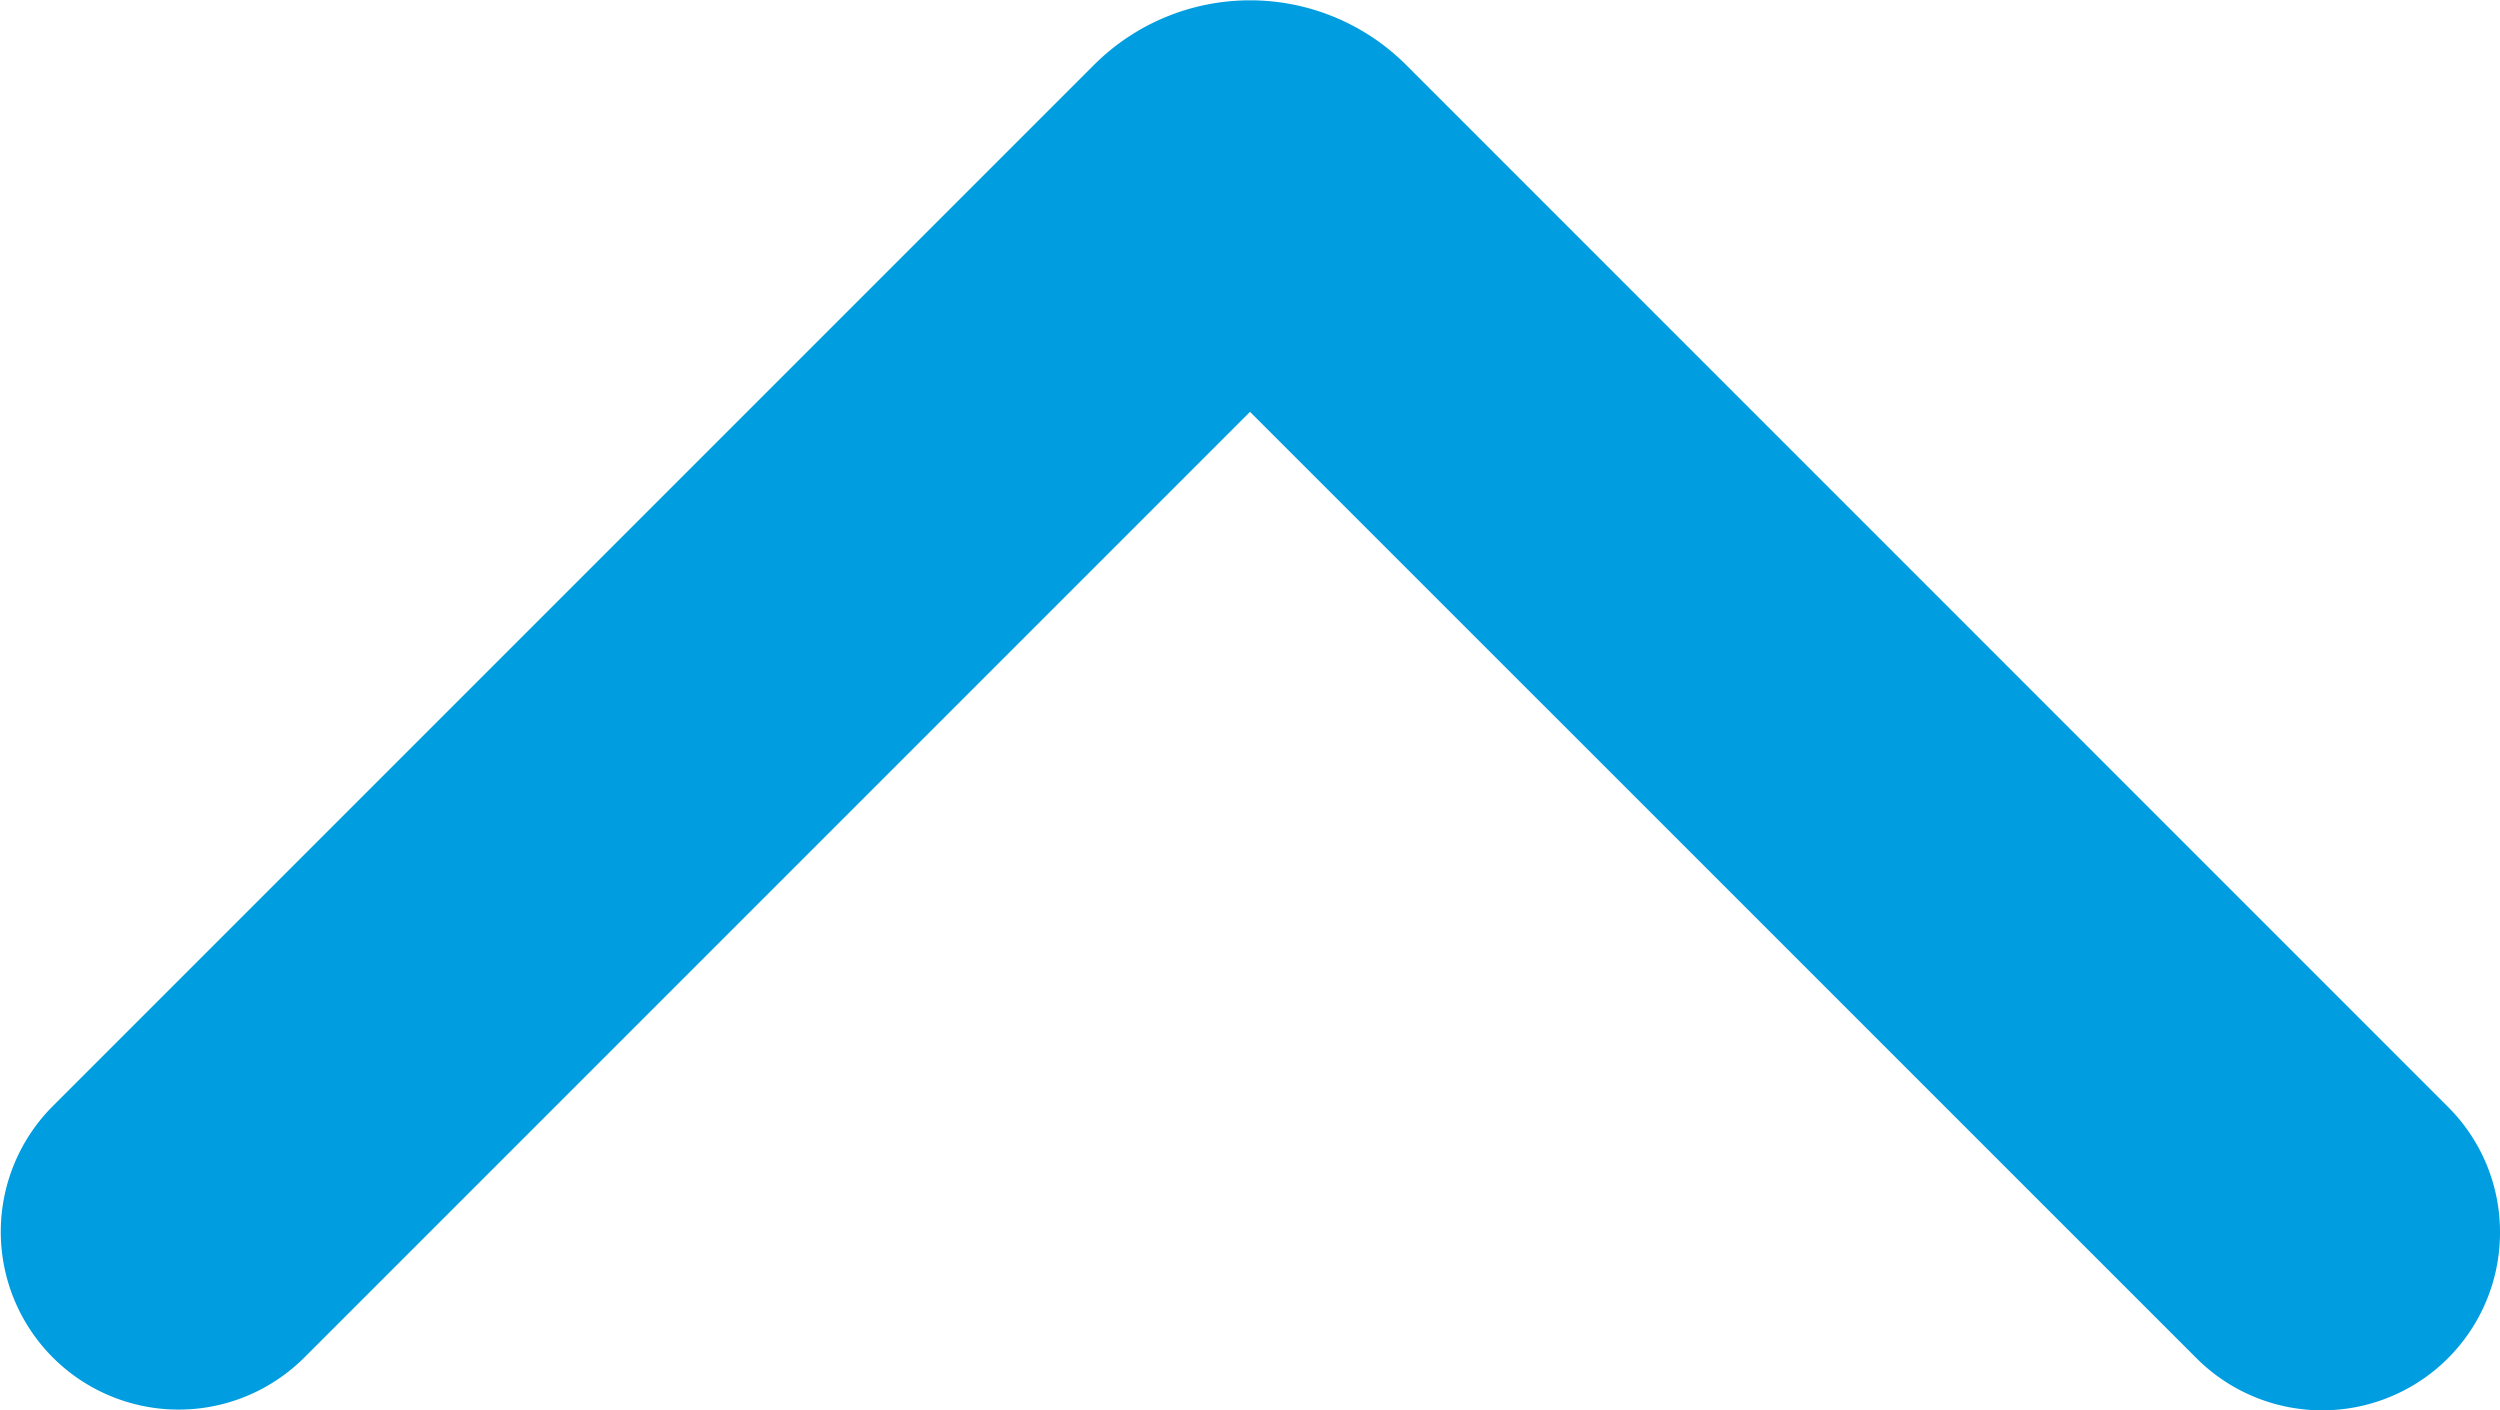 <svg xmlns="http://www.w3.org/2000/svg" width="22.782" height="12.85" viewBox="0 0 22.782 12.85">
  <path id="Tracciato_100" data-name="Tracciato 100" d="M221.879,171.8a1.62,1.62,0,0,1-2.773,1.145l-8.618-8.617-8.618,8.618a1.62,1.62,0,1,1-2.291-2.292l9.492-9.492a2.012,2.012,0,0,1,2.835,0l9.491,9.492A1.61,1.61,0,0,1,221.879,171.8Z" transform="translate(-199.097 -160.575)" fill="#009de0"/>
</svg>

